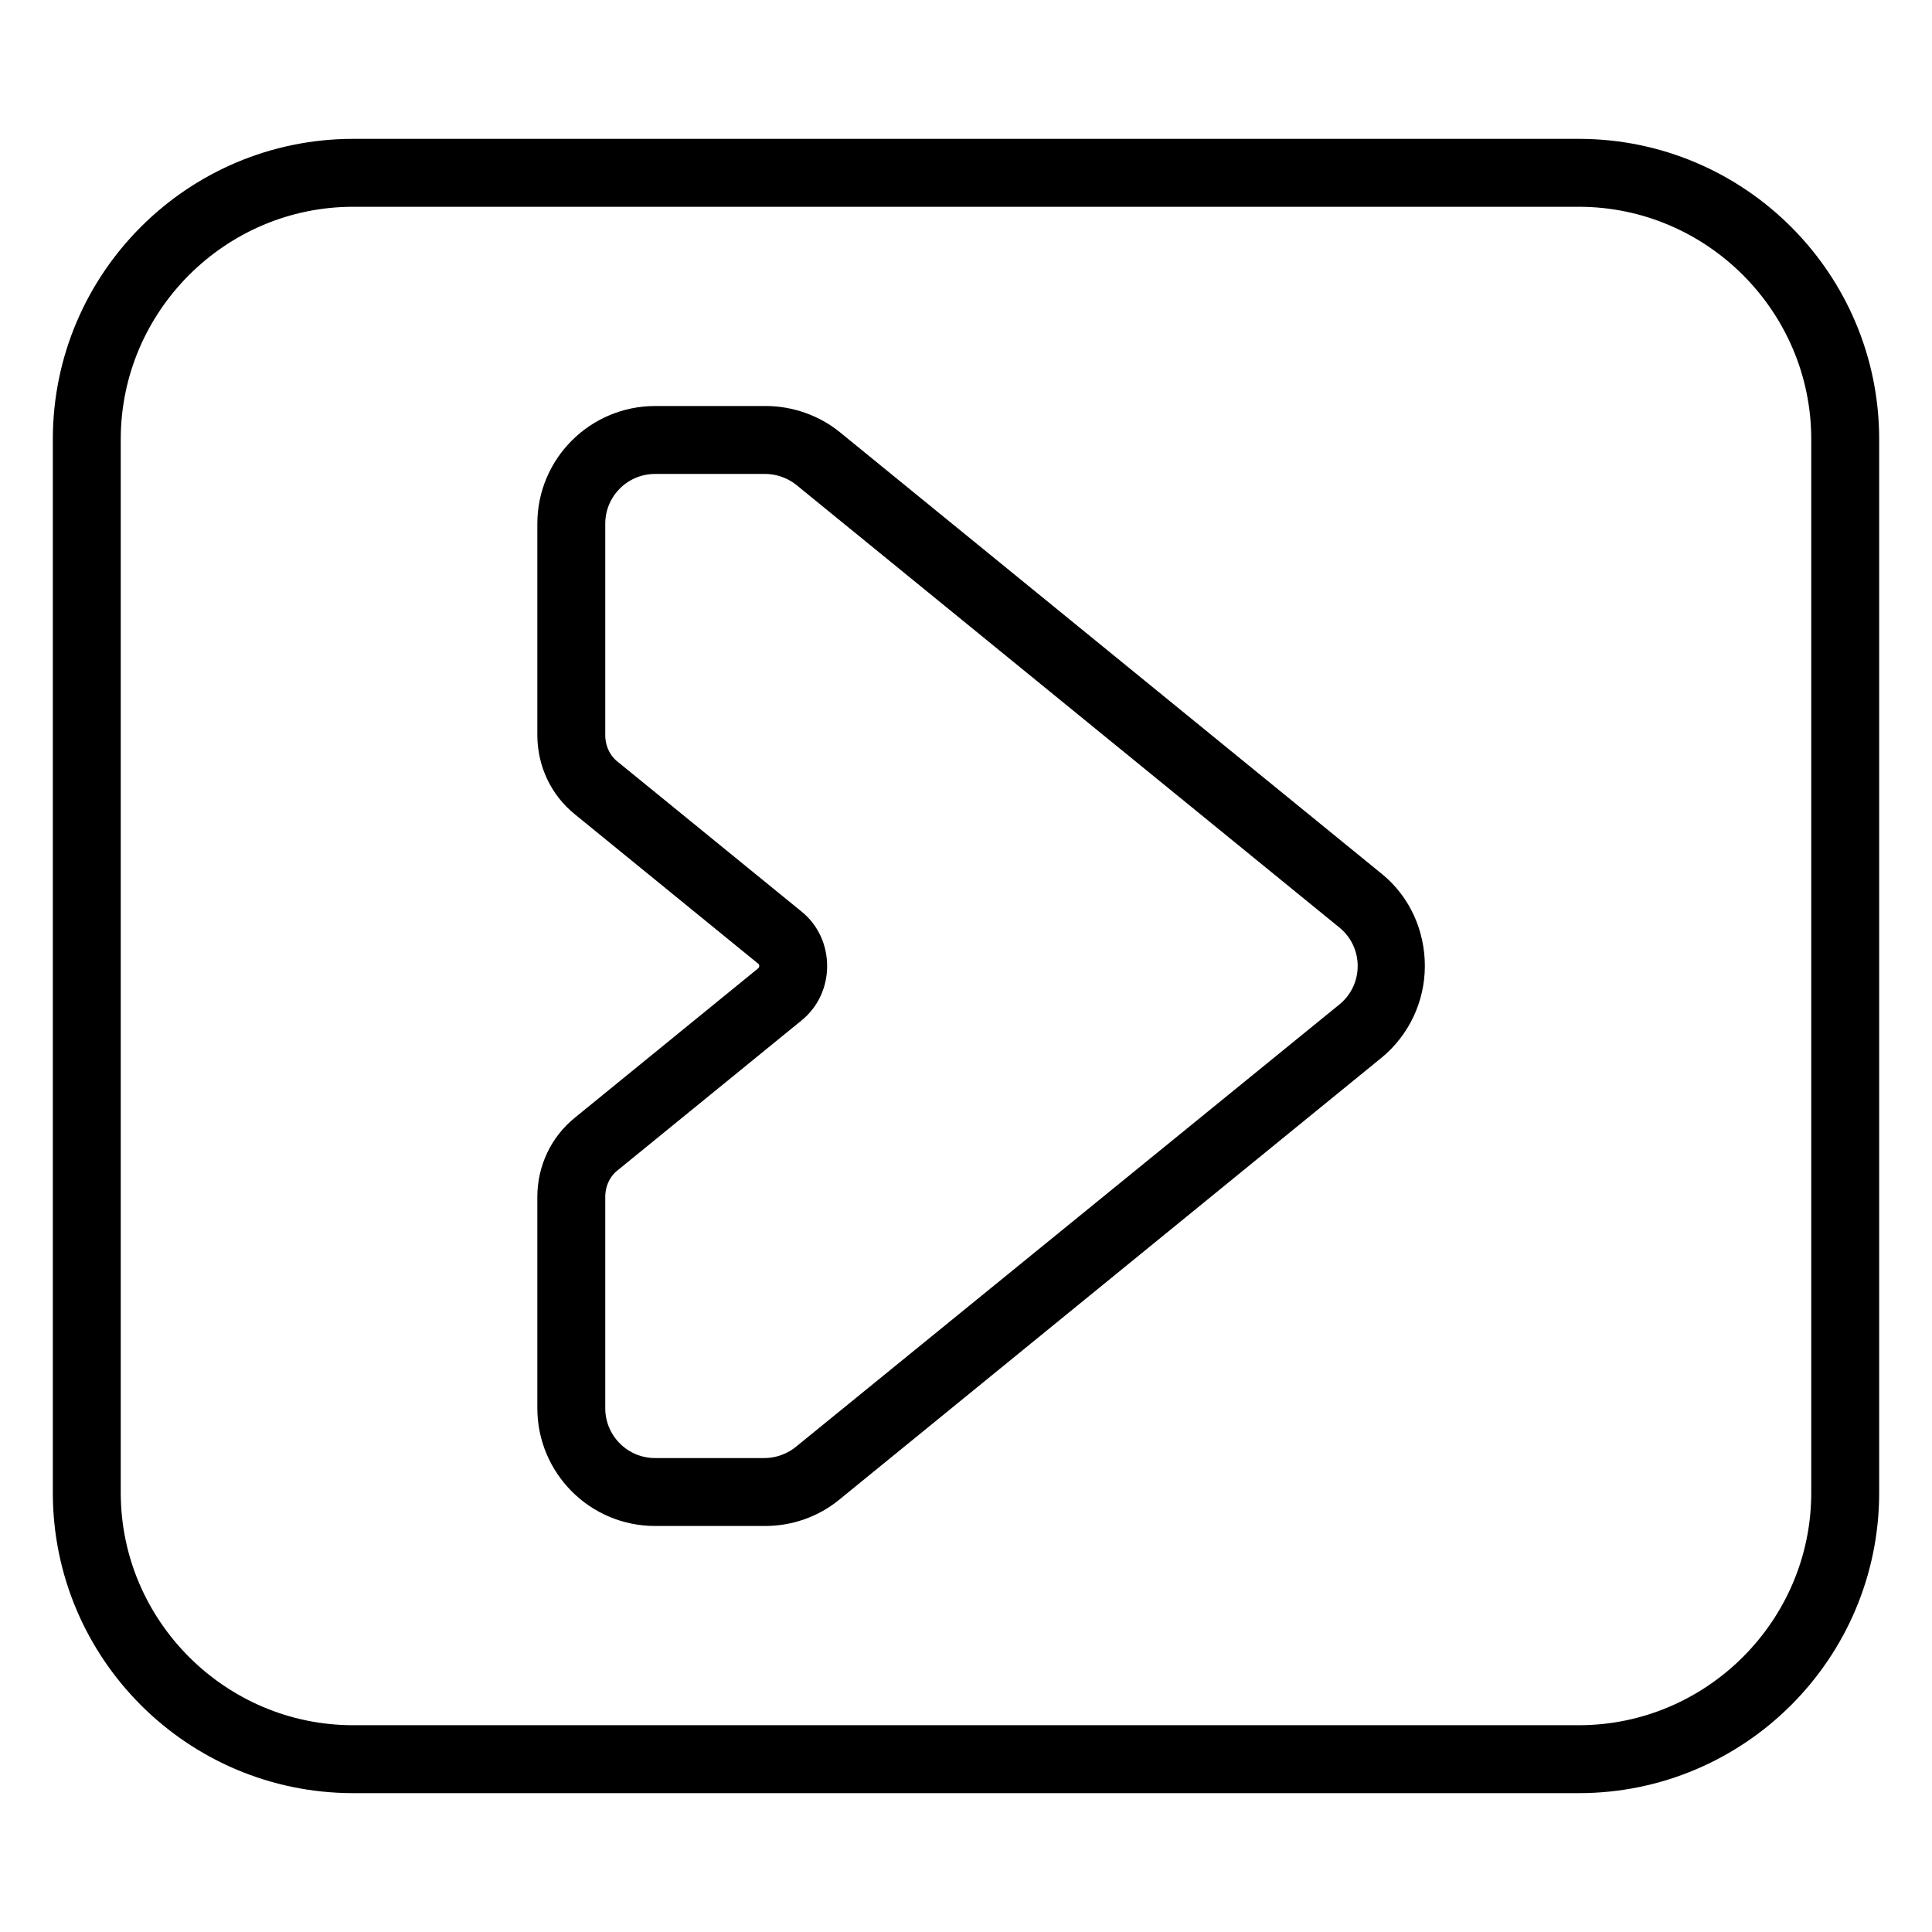 <?xml version="1.0" encoding="utf-8"?>
<!-- Svg Vector Icons : http://www.onlinewebfonts.com/icon -->
<!DOCTYPE svg PUBLIC "-//W3C//DTD SVG 1.1//EN" "http://www.w3.org/Graphics/SVG/1.1/DTD/svg11.dtd">
<svg version="1.1" xmlns="http://www.w3.org/2000/svg" xmlns:xlink="http://www.w3.org/1999/xlink" x="0px" y="0px" viewBox="0 0 256 256" enable-background="new 0 0 256 256" xml:space="preserve">
<g> <path stroke-width="6" fill-opacity="0" stroke="#000000"  d="M181.3,118.2l-71.9-58.6c-2.2-1.8-5.1-2.8-7.9-2.8H86.8c-6.9,0-12.6,5.6-12.6,12.6v28 c0,3.2,1.4,6.2,3.9,8.2l24.3,19.8c0.8,0.6,1.2,1.6,1.2,2.6c0,1-0.4,1.9-1.2,2.6l-24.3,19.8c-2.5,2-3.9,5-3.9,8.2v28 c0,6.9,5.6,12.6,12.6,12.6h14.6c2.9,0,5.7-1,7.9-2.8l71.9-58.6c2.9-2.4,4.6-6,4.6-9.8S184.2,120.6,181.3,118.2L181.3,118.2z  M179.4,135.4L107.4,194c-1.7,1.4-3.9,2.2-6.1,2.2H86.8c-5.3,0-9.6-4.3-9.6-9.6v-28c0-2.3,1-4.5,2.8-5.9l24.3-19.8 c1.5-1.2,2.3-3,2.3-4.9c0-1.9-0.8-3.7-2.3-4.9L80,103.3c-1.8-1.4-2.8-3.6-2.8-5.9v-28c0-5.3,4.3-9.6,9.6-9.6h14.6 c2.2,0,4.4,0.8,6.1,2.2l71.9,58.6c2.2,1.8,3.5,4.5,3.5,7.4S181.6,133.6,179.4,135.4z"/> <path stroke-width="6" fill-opacity="0" stroke="#000000"  d="M209.2,21.4H46.8C26.5,21.4,10,37.9,10,58.2v139.6c0,20.3,16.5,36.8,36.8,36.8h162.4 c20.3,0,36.8-16.5,36.8-36.8V58.2C246,37.9,229.5,21.4,209.2,21.4z M243,197.8c0,18.6-15.2,33.8-33.8,33.8H46.8 c-18.6,0-33.8-15.2-33.8-33.8V58.2c0-18.6,15.2-33.8,33.8-33.8h162.4c18.6,0,33.8,15.2,33.8,33.8V197.8L243,197.8z"/></g>
</svg>